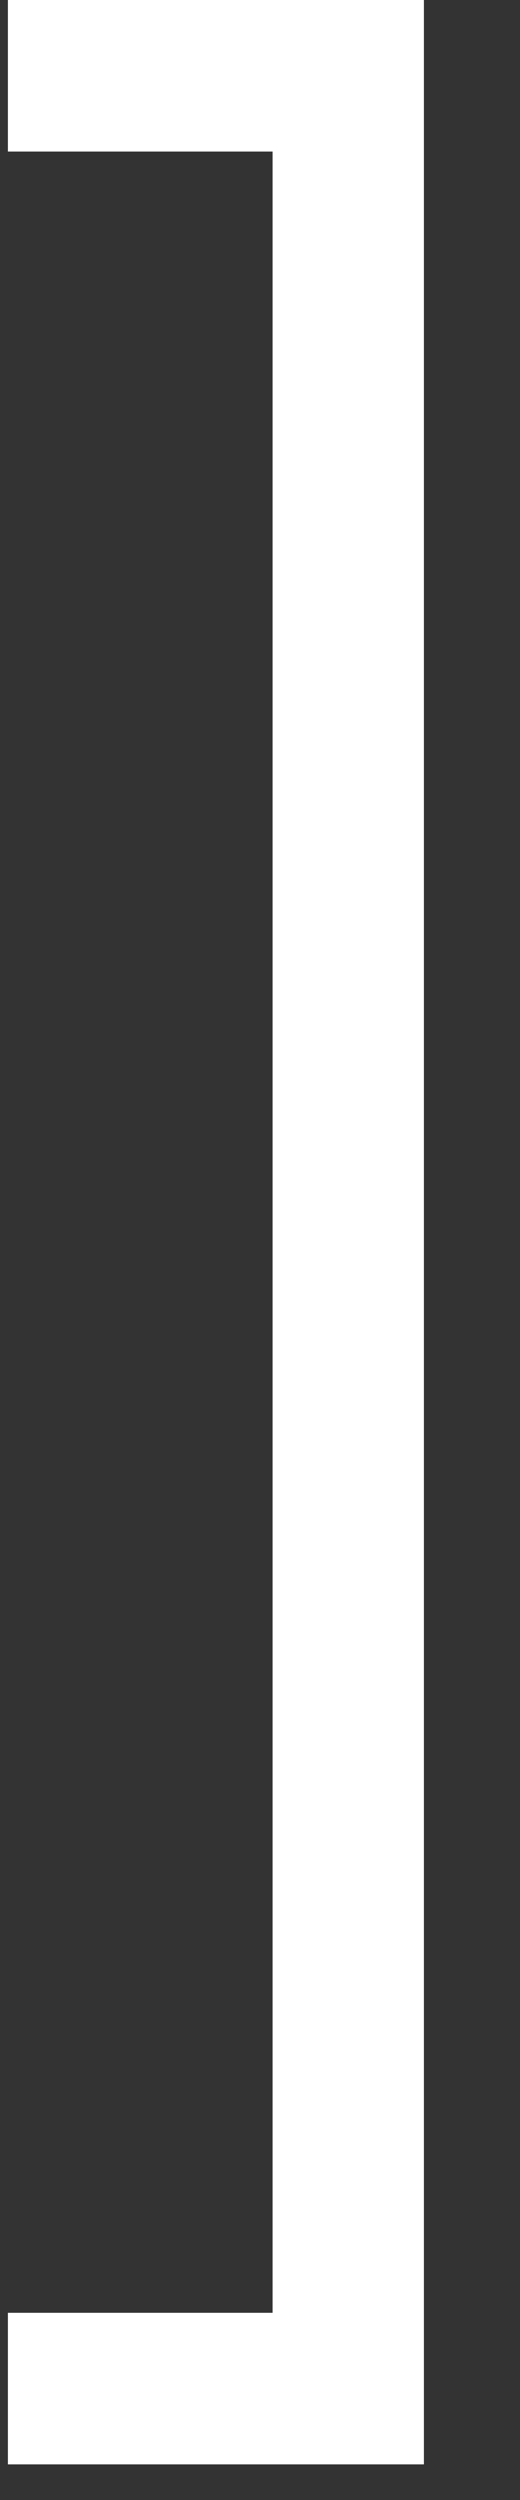 <?xml version="1.0" encoding="UTF-8"?> <svg xmlns="http://www.w3.org/2000/svg" width="5" height="24" viewBox="0 0 5 24" fill="none"><rect x="0" y="0" width="5" height="24" fill="#333333" stroke="none"/><path d="M4.076 0V23.658H0.076V22.203H2.621V1.455H0.076V0H4.076Z" fill="white"></path></svg> 